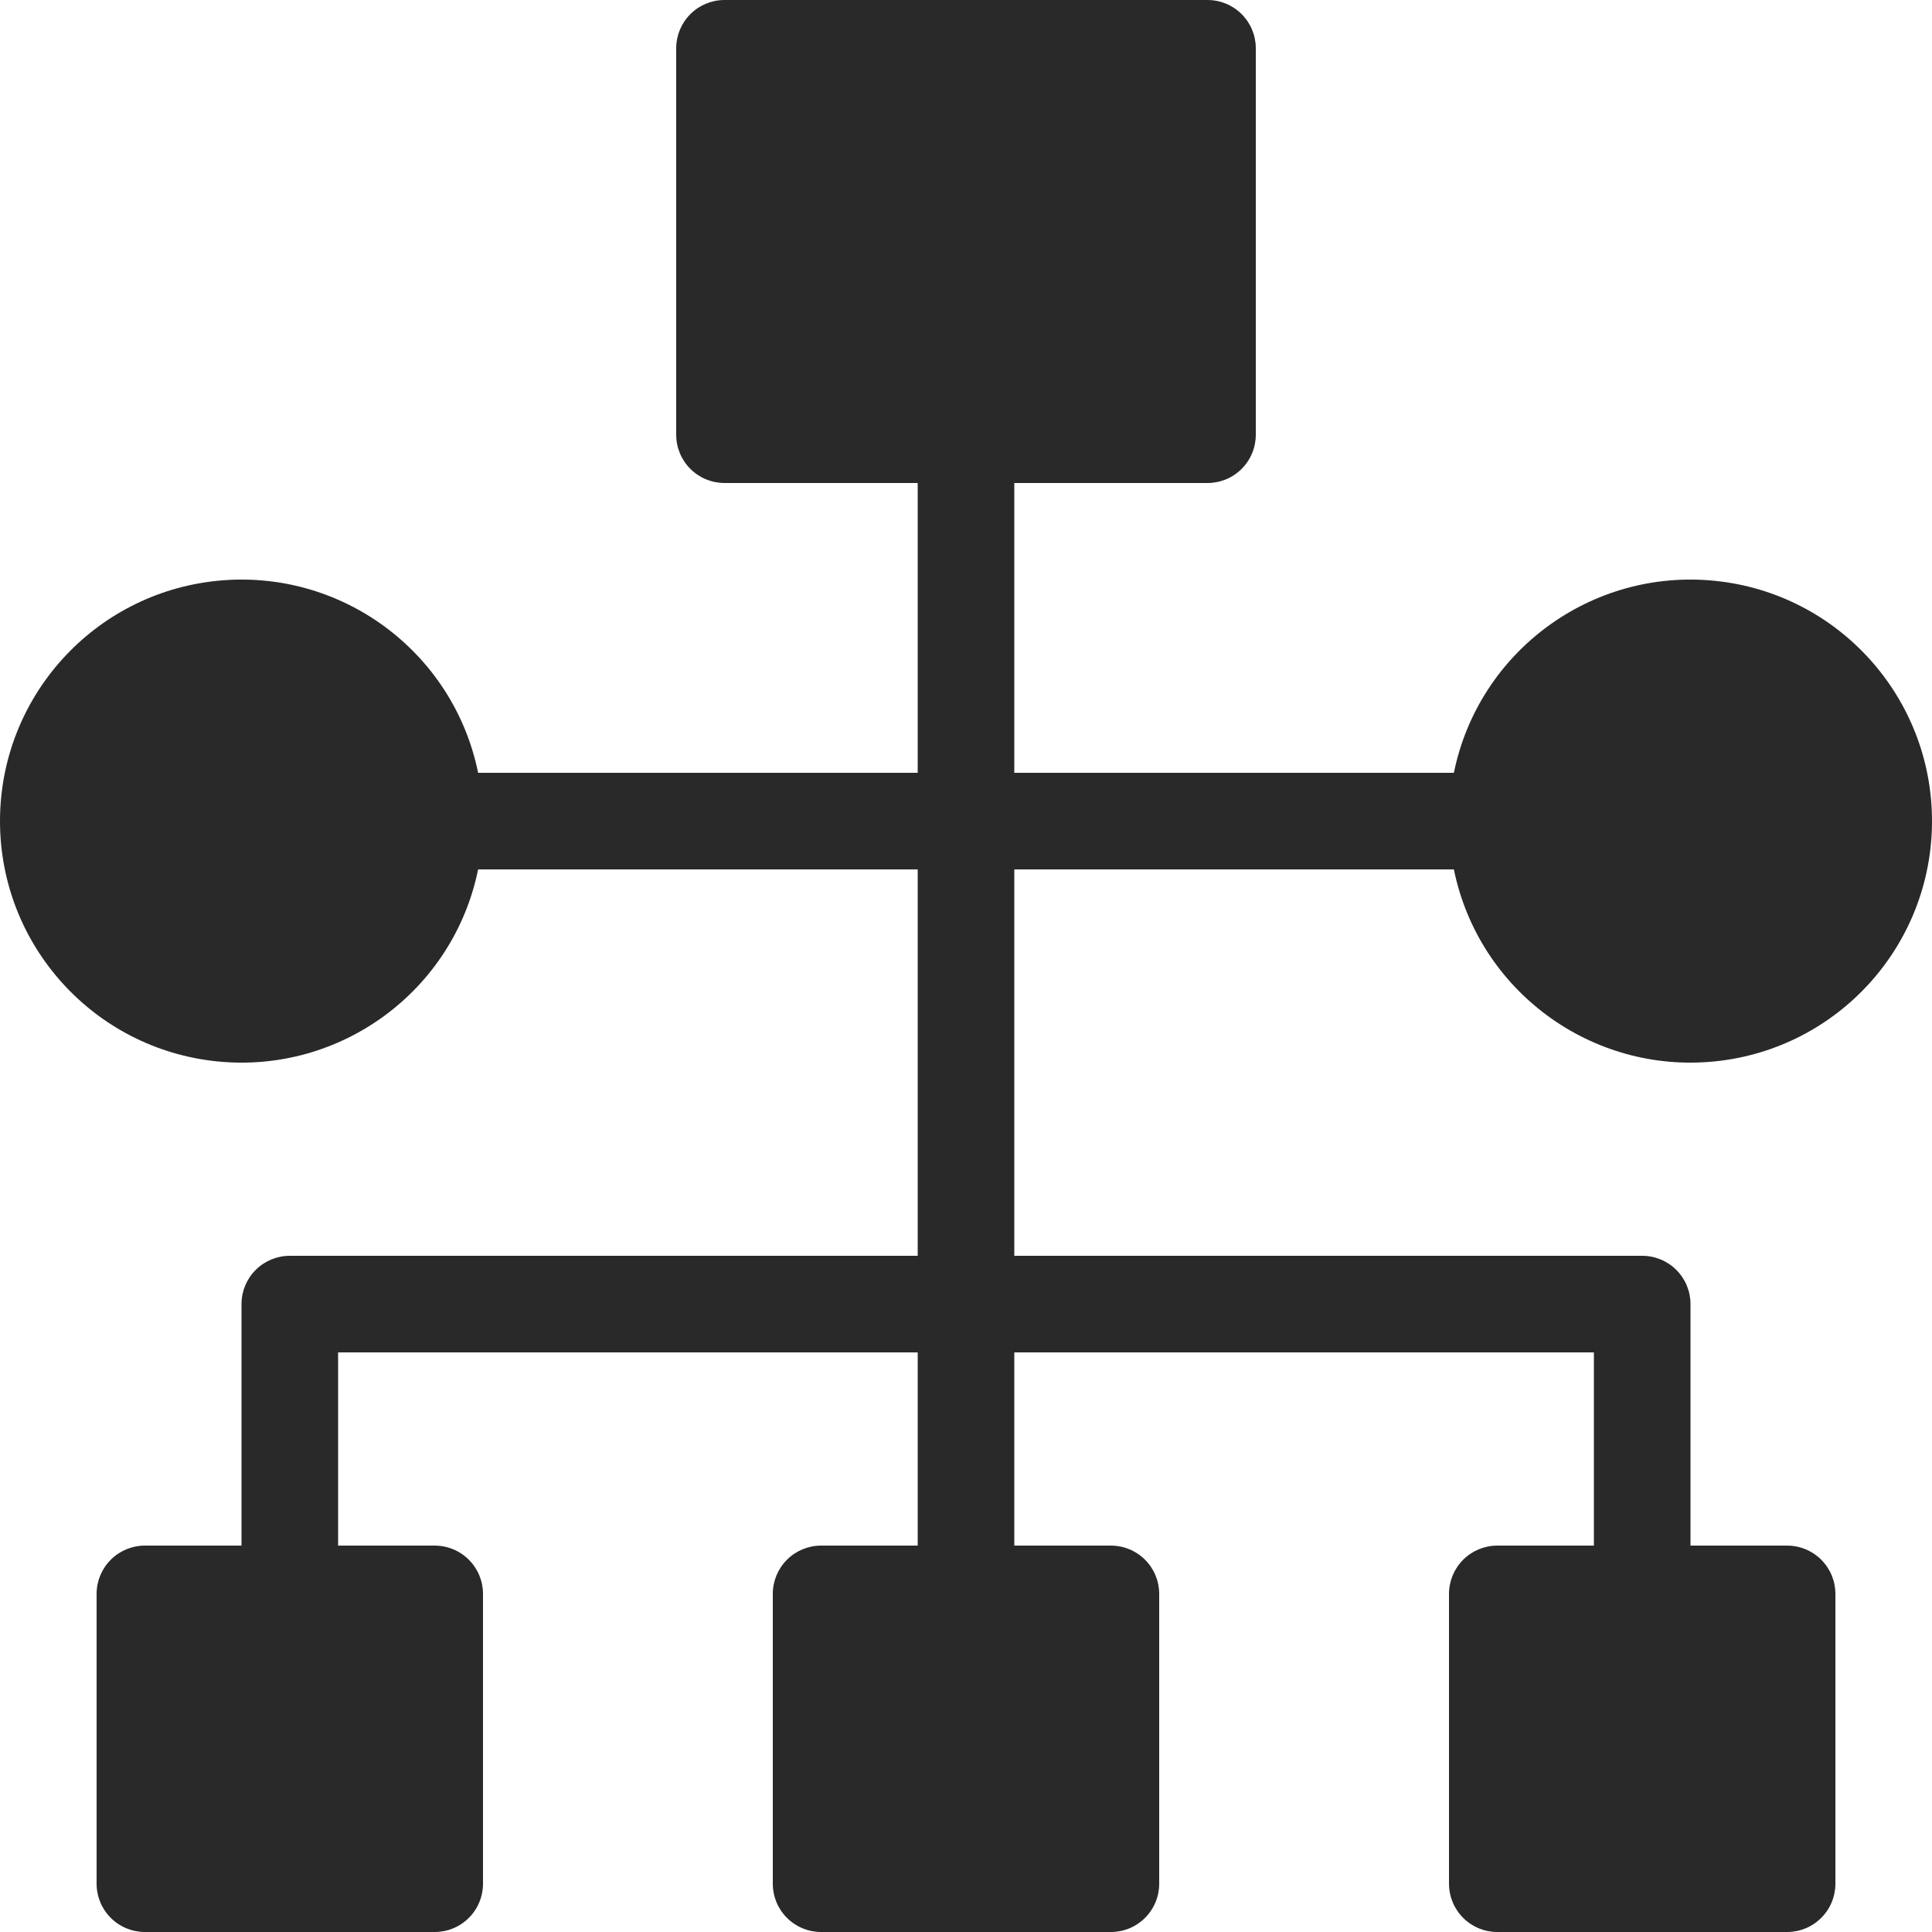 <?xml version="1.0" encoding="utf-8"?>
<svg width="40px" height="40px" viewBox="0 0 40 40" version="1.1" xmlns:xlink="http://www.w3.org/1999/xlink" xmlns="http://www.w3.org/2000/svg">
  <g id="workflow,-process,-programming">
    <path d="M30.101 18C30.614 20.515 32.949 22.233 35.503 21.975C38.056 21.717 40 19.567 40 17C40 14.433 38.056 12.283 35.503 12.025C32.949 11.767 30.614 13.485 30.101 16L21 16L21 10L25 10C25.265 10 25.52 9.895 25.707 9.707C25.895 9.52 26 9.265 26 9L26 1C26 0.735 25.895 0.48 25.707 0.293C25.52 0.105 25.265 -0 25 1.80477e-07L15 1.80477e-07C14.735 -0 14.48 0.105 14.293 0.293C14.105 0.48 14 0.735 14 1L14 9C14 9.265 14.105 9.52 14.293 9.707C14.48 9.895 14.735 10 15 10L19 10L19 16L9.899 16C9.386 13.485 7.051 11.767 4.497 12.025C1.944 12.283 4.44085e-16 14.433 0 17C-4.44085e-16 19.567 1.944 21.717 4.497 21.975C7.051 22.233 9.386 20.515 9.899 18L19 18L19 26L6 26C5.735 26 5.48 26.105 5.293 26.293C5.105 26.48 5 26.735 5 27L5 32L3 32C2.735 32 2.48 32.105 2.293 32.293C2.105 32.48 2 32.735 2 33L2 39C2 39.265 2.105 39.52 2.293 39.707C2.48 39.895 2.735 40 3 40L9 40C9.265 40 9.52 39.895 9.707 39.707C9.895 39.52 10 39.265 10 39L10 33C10 32.735 9.895 32.48 9.707 32.293C9.52 32.105 9.265 32 9 32L7 32L7 28L19 28L19 32L17 32C16.735 32 16.48 32.105 16.293 32.293C16.105 32.48 16 32.735 16 33L16 39C16 39.265 16.105 39.52 16.293 39.707C16.48 39.895 16.735 40 17 40L23 40C23.265 40 23.52 39.895 23.707 39.707C23.895 39.52 24 39.265 24 39L24 33C24 32.735 23.895 32.48 23.707 32.293C23.52 32.105 23.265 32 23 32L21 32L21 28L33 28L33 32L31 32C30.735 32 30.48 32.105 30.293 32.293C30.105 32.48 30 32.735 30 33L30 39C30 39.265 30.105 39.52 30.293 39.707C30.48 39.895 30.735 40 31 40L37 40C37.265 40 37.52 39.895 37.707 39.707C37.895 39.52 38 39.265 38 39L38 33C38 32.735 37.895 32.48 37.707 32.293C37.52 32.105 37.265 32 37 32L35 32L35 27C35 26.735 34.895 26.48 34.707 26.293C34.52 26.105 34.265 26 34 26L21 26L21 18L30.101 18Z" id="Path" fill="#292929" stroke="none" />
  </g>
</svg>